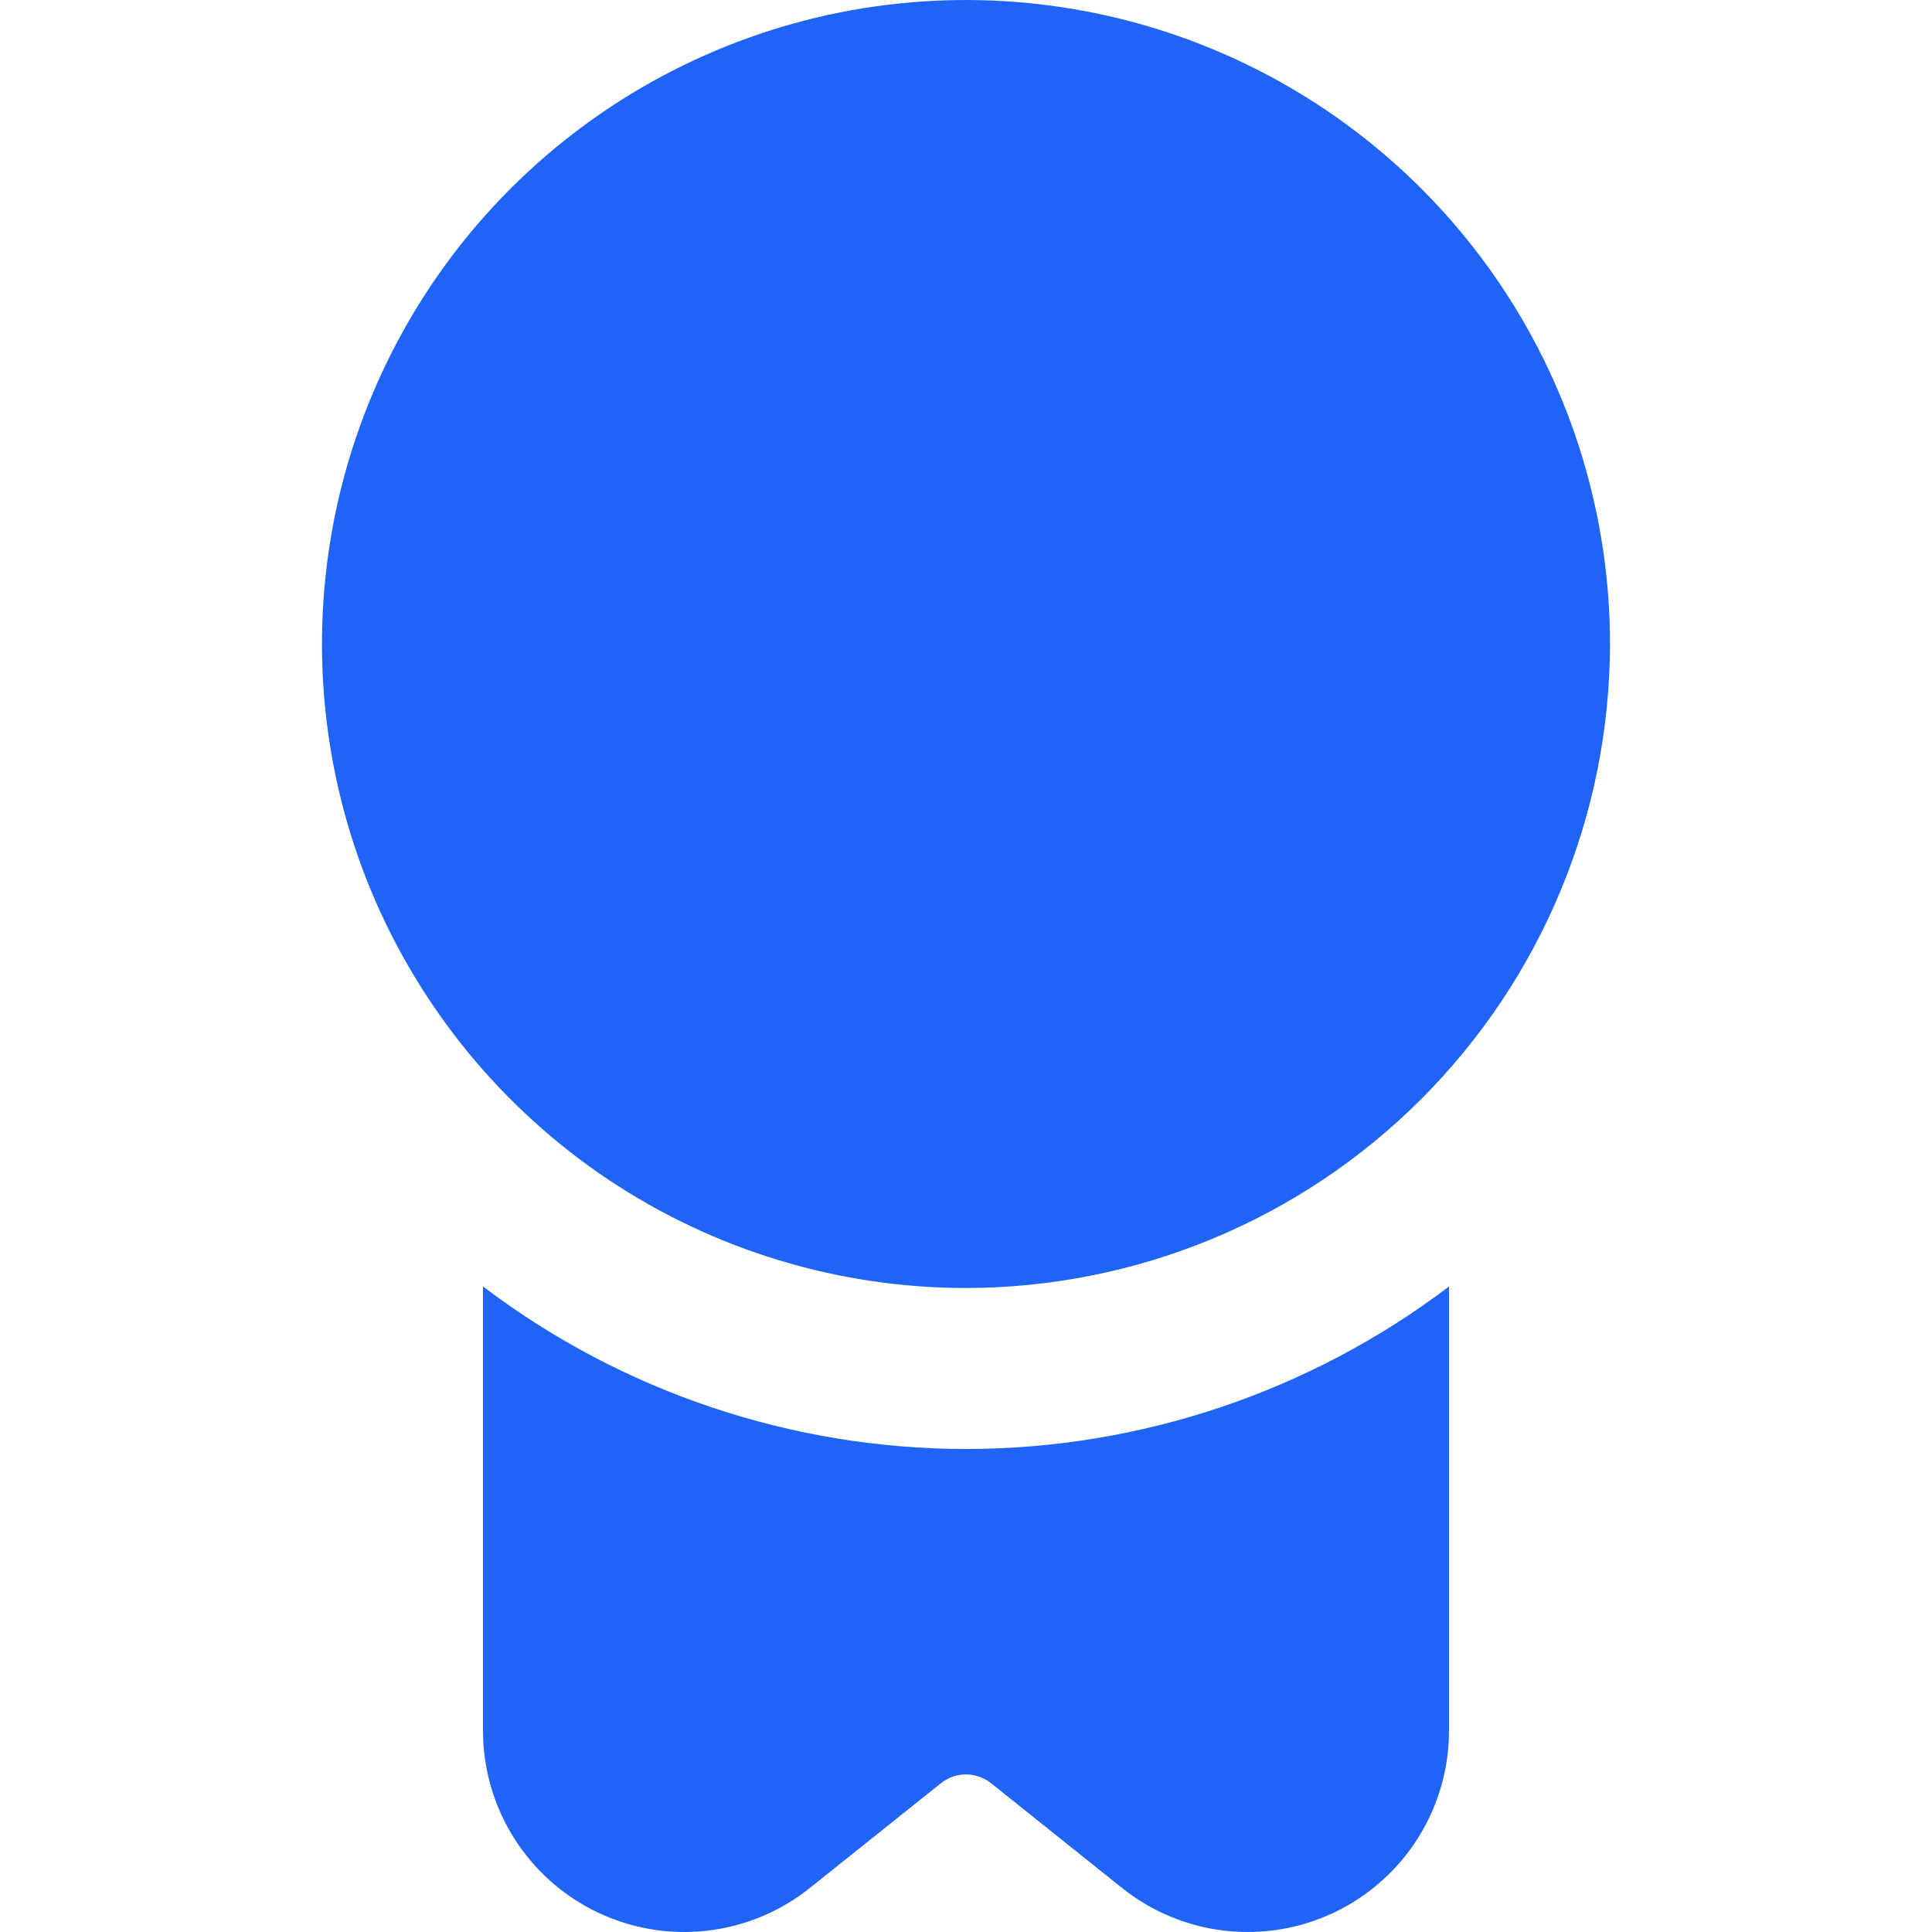 <svg width="18" height="18" viewBox="0 0 18 18" fill="none" xmlns="http://www.w3.org/2000/svg">
<g clip-path="url(#clip0_2907_3078)">
<path d="M9 12C7.813 12 6.653 11.648 5.666 10.989C4.68 10.329 3.911 9.392 3.456 8.296C3.002 7.2 2.884 5.993 3.115 4.829C3.347 3.666 3.918 2.596 4.757 1.757C5.596 0.918 6.665 0.347 7.829 0.115C8.993 -0.116 10.2 0.003 11.296 0.457C12.392 0.911 13.329 1.68 13.989 2.667C14.648 3.653 15 4.813 15 6C14.998 7.591 14.365 9.116 13.24 10.241C12.116 11.366 10.591 11.998 9 12ZM9 13.5C7.375 13.499 5.795 12.967 4.5 11.986V16.125C4.5 16.478 4.6 16.824 4.788 17.123C4.976 17.422 5.244 17.662 5.563 17.815C5.881 17.968 6.236 18.028 6.587 17.988C6.938 17.948 7.27 17.81 7.546 17.589L8.766 16.614C8.832 16.561 8.915 16.532 9 16.532C9.085 16.532 9.167 16.561 9.234 16.614L10.453 17.589C10.729 17.81 11.062 17.948 11.412 17.988C11.763 18.028 12.118 17.968 12.437 17.815C12.755 17.662 13.024 17.422 13.212 17.123C13.4 16.824 13.5 16.478 13.5 16.125V11.986C12.205 12.967 10.625 13.499 9 13.5Z" fill="#1F64F6"/>
</g>
<defs>
<clipPath id="clip0_2907_3078">
<rect width="18" height="18" fill="white"/>
</clipPath>
</defs>
</svg>
